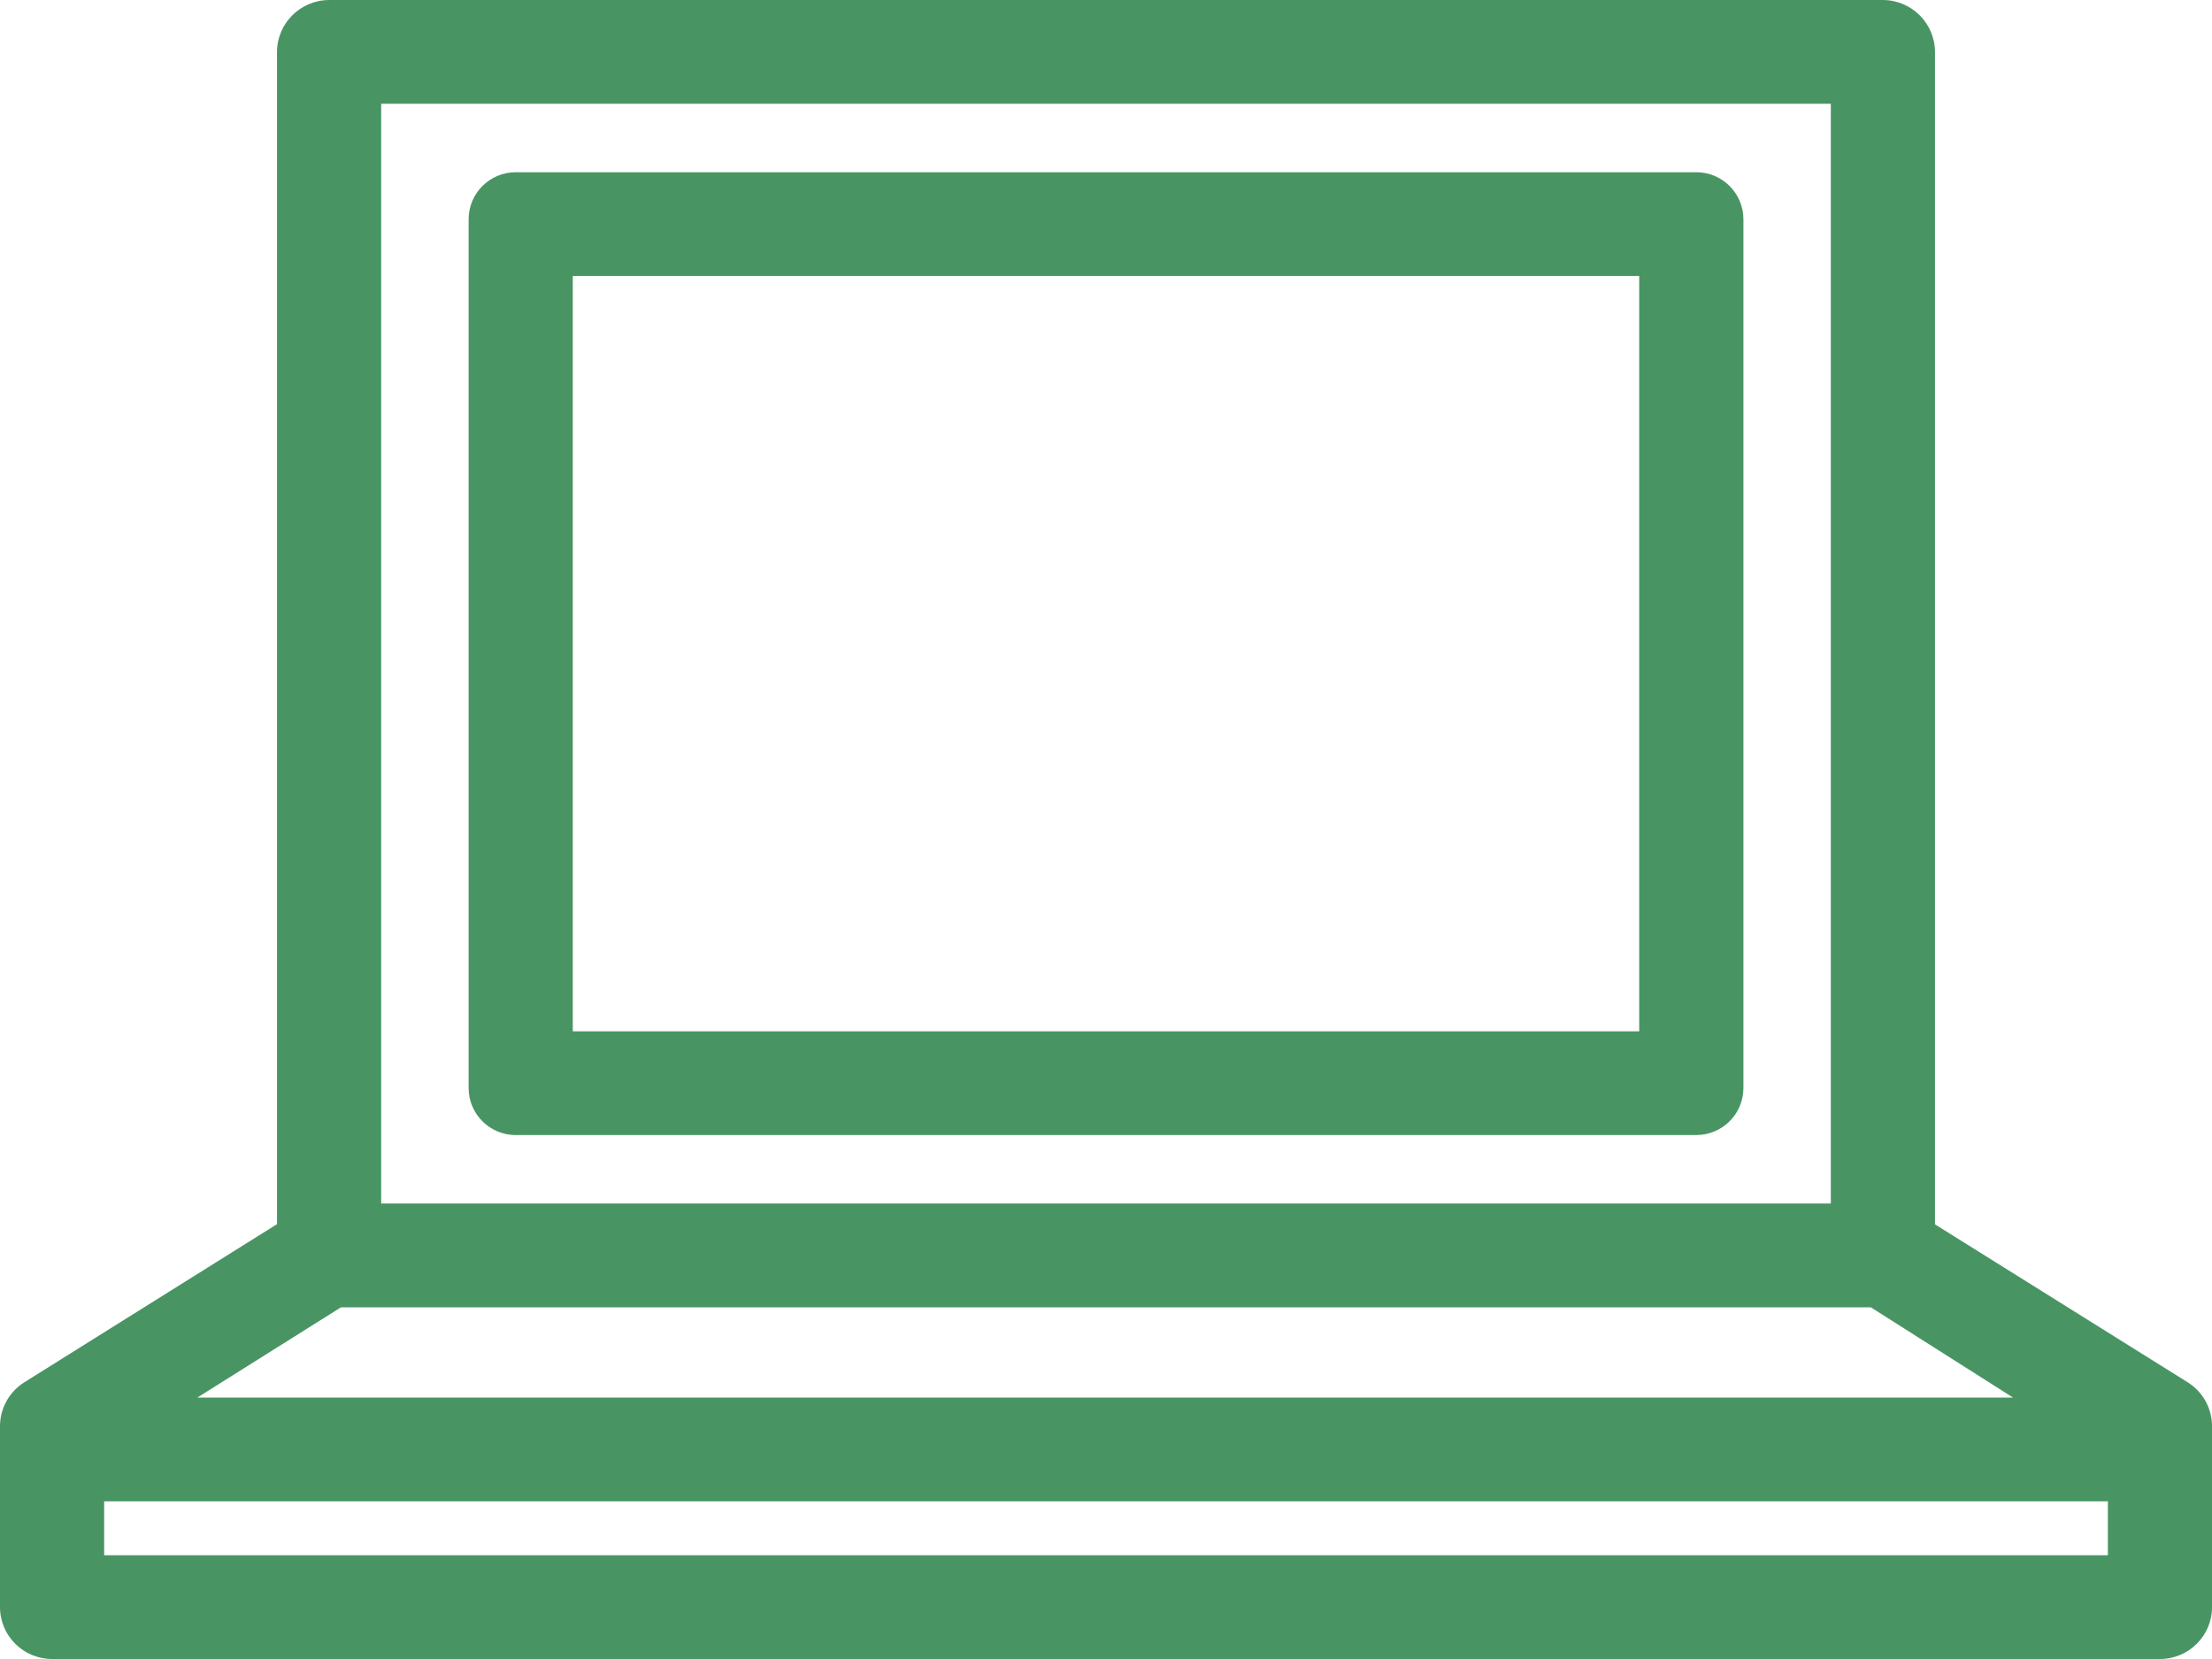 <svg width="56" height="42" viewBox="0 0 56 42" fill="none" xmlns="http://www.w3.org/2000/svg">
<g id="Remote" clip-path="url(#clip0_341_2863)">
<path id="Vector" d="M13.058 28.735H42.943C43.602 28.735 44.137 28.203 44.137 27.546V5.55C44.137 4.893 43.602 4.36 42.943 4.36H13.058C12.399 4.36 11.864 4.893 11.864 5.55V27.547C11.864 28.204 12.399 28.736 13.058 28.736V28.735ZM14.501 6.987H41.499V26.109H14.501V6.987Z" fill="#489563"/>
<path id="Vector_2" d="M48.987 30.997V1.319C48.987 0.59 48.394 0 47.663 0H8.337C7.606 0 7.013 0.59 7.013 1.319V30.991L0.617 34.994C0.233 35.235 0 35.655 0 36.107V40.686C0 41.412 0.591 42 1.319 42H54.682C55.41 42 56.001 41.412 56.001 40.686V36.107C56.001 35.655 55.768 35.234 55.383 34.994L48.988 30.997H48.987ZM9.65 2.627H46.35V30.469H9.65V2.627ZM8.633 33.096H47.362L50.962 35.381H4.997L8.633 33.096ZM53.364 39.373H2.637V38.008H53.364V39.373Z" fill="#489563"/>
</g>
<defs>
<clipPath id="clip0_341_2863">
<rect width="56" height="42" fill="white"/>
</clipPath>
</defs>
</svg>
